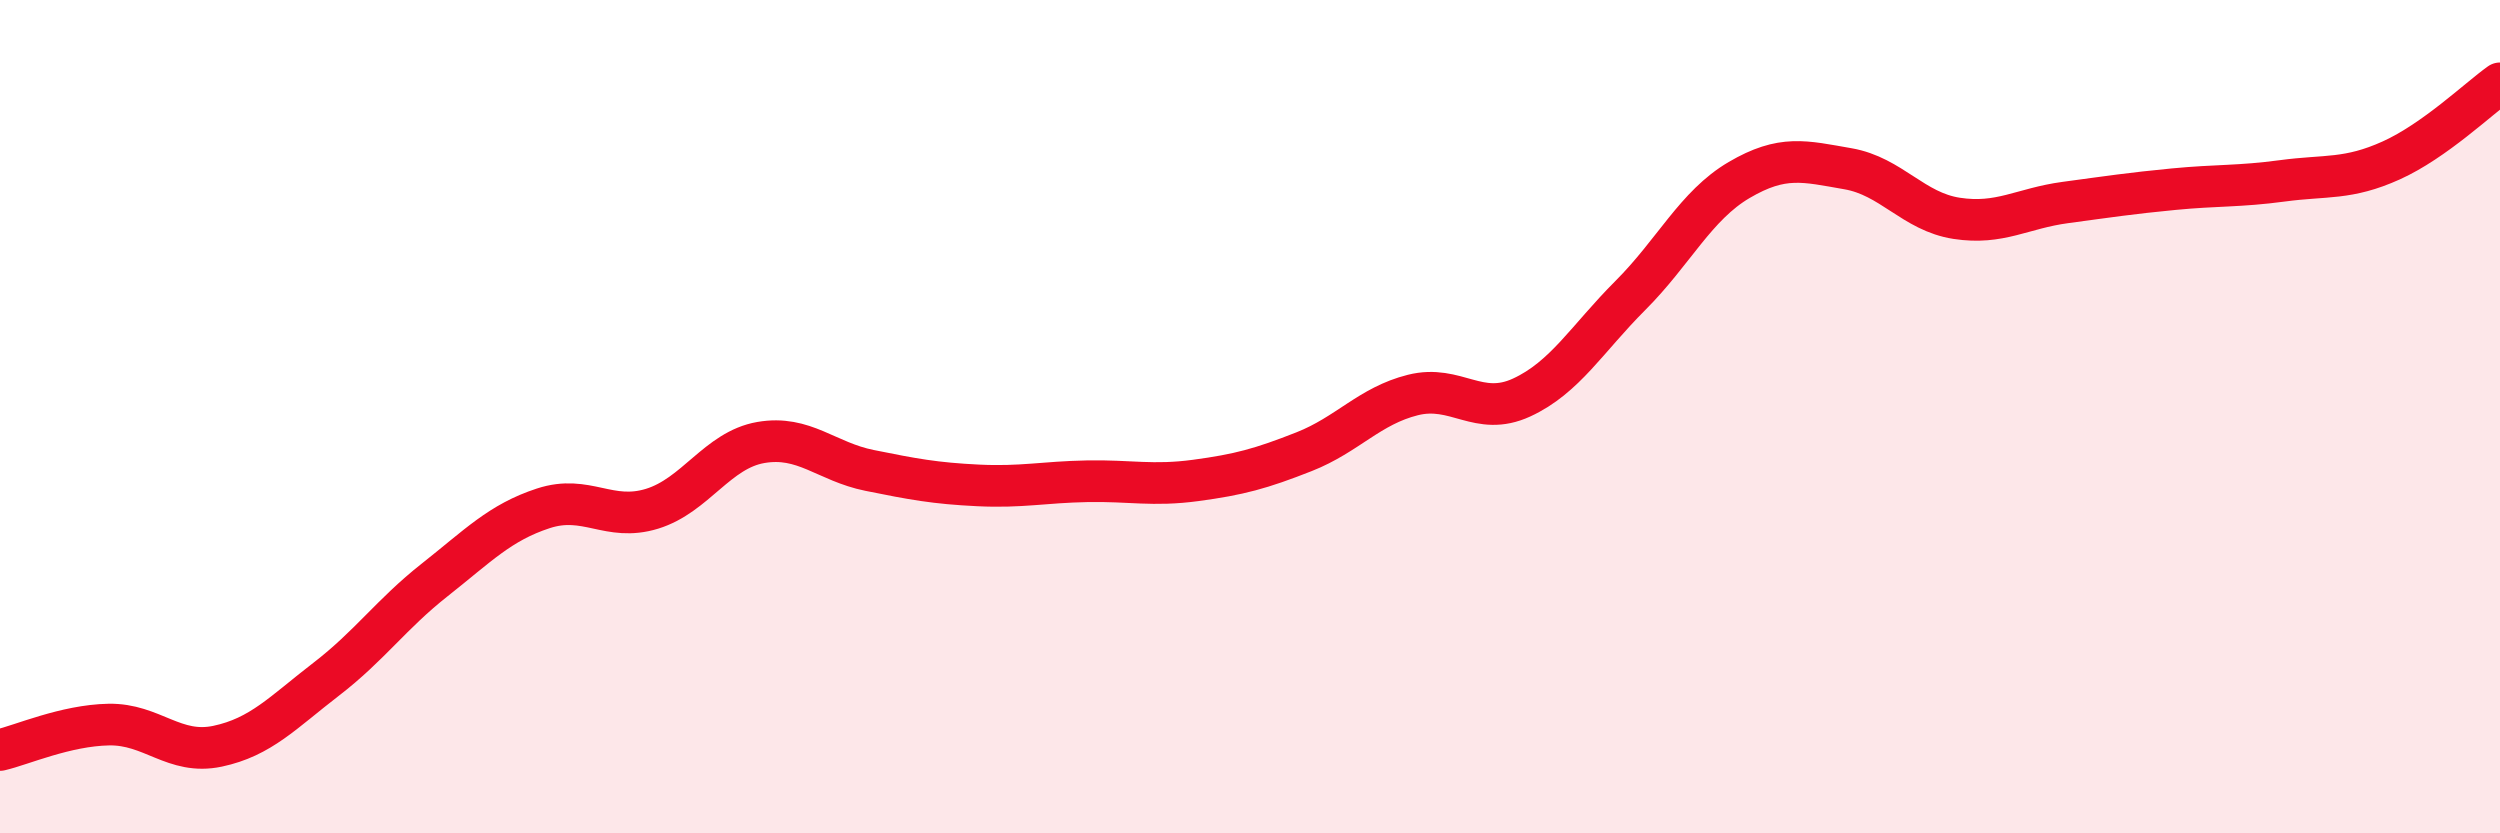 
    <svg width="60" height="20" viewBox="0 0 60 20" xmlns="http://www.w3.org/2000/svg">
      <path
        d="M 0,18 C 0.52,17.88 1.57,17.41 2.61,17.39 C 3.65,17.37 4.18,18.13 5.22,17.91 C 6.26,17.69 6.79,17.1 7.83,16.3 C 8.87,15.5 9.39,14.74 10.43,13.92 C 11.47,13.1 12,12.54 13.04,12.2 C 14.08,11.86 14.61,12.53 15.65,12.21 C 16.69,11.89 17.22,10.8 18.26,10.62 C 19.3,10.44 19.83,11.08 20.87,11.29 C 21.91,11.5 22.44,11.6 23.48,11.65 C 24.52,11.7 25.05,11.57 26.09,11.55 C 27.13,11.53 27.66,11.67 28.7,11.53 C 29.74,11.39 30.26,11.25 31.3,10.84 C 32.34,10.43 32.87,9.74 33.91,9.48 C 34.95,9.22 35.48,10.02 36.52,9.54 C 37.56,9.06 38.09,8.13 39.13,7.09 C 40.17,6.05 40.7,4.93 41.74,4.32 C 42.78,3.71 43.31,3.87 44.35,4.05 C 45.39,4.23 45.92,5.08 46.96,5.24 C 48,5.4 48.53,5 49.57,4.86 C 50.61,4.72 51.13,4.64 52.17,4.54 C 53.21,4.44 53.74,4.48 54.78,4.34 C 55.82,4.2 56.35,4.32 57.39,3.85 C 58.43,3.38 59.48,2.37 60,2L60 20L0 20Z"
        fill="#EB0A25"
        opacity="0.1"
        stroke-linecap="round"
        stroke-linejoin="round"
      />
      <path
        d="M 0,18 C 0.52,17.88 1.57,17.41 2.61,17.39 C 3.65,17.37 4.18,18.13 5.22,17.91 C 6.26,17.69 6.79,17.1 7.83,16.3 C 8.87,15.5 9.39,14.74 10.43,13.92 C 11.47,13.1 12,12.54 13.04,12.2 C 14.08,11.86 14.61,12.53 15.65,12.21 C 16.69,11.89 17.22,10.8 18.26,10.62 C 19.3,10.44 19.83,11.08 20.87,11.29 C 21.91,11.5 22.44,11.6 23.48,11.65 C 24.52,11.7 25.05,11.57 26.09,11.55 C 27.13,11.53 27.66,11.67 28.7,11.53 C 29.74,11.39 30.26,11.25 31.3,10.84 C 32.34,10.43 32.87,9.74 33.91,9.48 C 34.95,9.22 35.48,10.02 36.52,9.54 C 37.56,9.06 38.09,8.13 39.13,7.09 C 40.17,6.05 40.7,4.93 41.74,4.32 C 42.78,3.71 43.31,3.87 44.35,4.05 C 45.39,4.23 45.92,5.08 46.96,5.24 C 48,5.4 48.53,5 49.57,4.86 C 50.61,4.72 51.13,4.64 52.17,4.54 C 53.21,4.44 53.74,4.48 54.78,4.34 C 55.82,4.2 56.35,4.32 57.39,3.85 C 58.43,3.38 59.48,2.37 60,2"
        stroke="#EB0A25"
        stroke-width="1"
        fill="none"
        stroke-linecap="round"
        stroke-linejoin="round"
      />
    </svg>
  